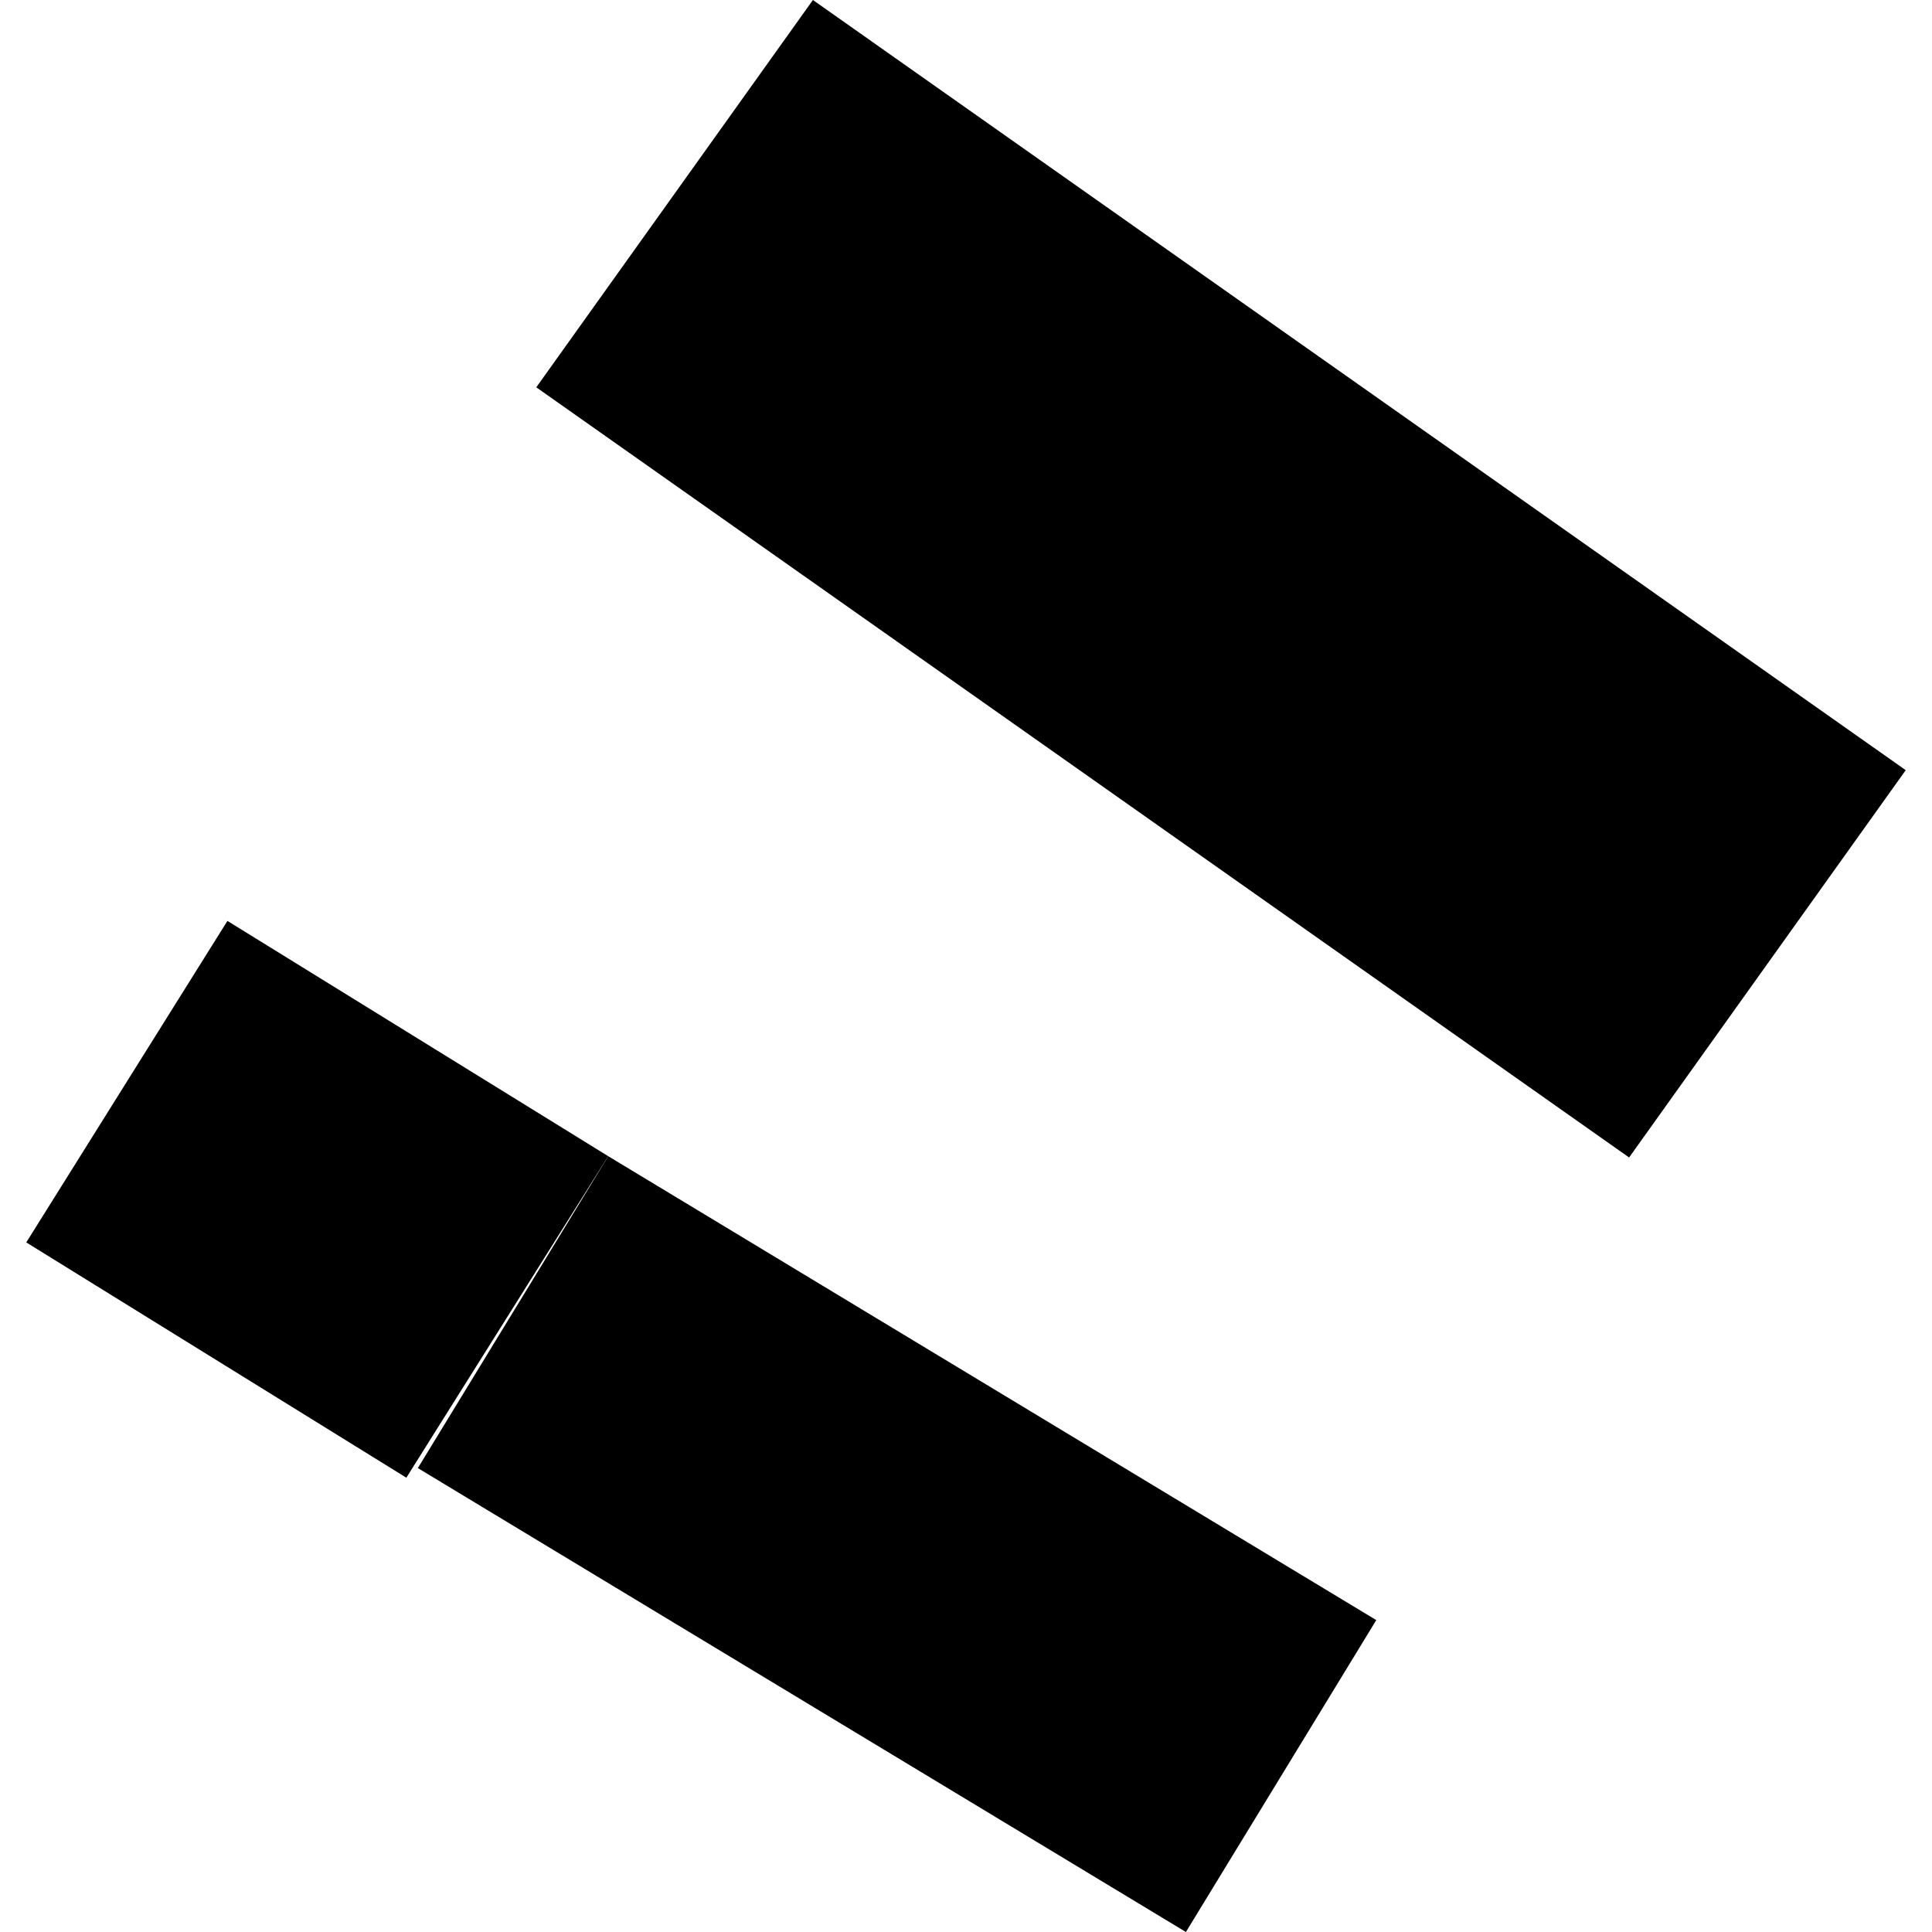 <?xml version="1.0" encoding="utf-8" standalone="no"?>
<!DOCTYPE svg PUBLIC "-//W3C//DTD SVG 1.1//EN"
  "http://www.w3.org/Graphics/SVG/1.1/DTD/svg11.dtd">
<!-- Created with matplotlib (https://matplotlib.org/) -->
<svg height="288pt" version="1.1" viewBox="0 0 288 288" width="288pt" xmlns="http://www.w3.org/2000/svg" xmlns:xlink="http://www.w3.org/1999/xlink">
 <defs>
  <style type="text/css">
*{stroke-linecap:butt;stroke-linejoin:round;}
  </style>
 </defs>
 <g id="figure_1">
  <g id="patch_1">
   <path d="M 0 288 
L 288 288 
L 288 0 
L 0 0 
z
" style="fill:none;opacity:0;"/>
  </g>
  <g id="axes_1">
   <g id="PatchCollection_1">
    <path clip-path="url(#p6ac78f8776)" d="M 33.901 137.278 
L 90.666 172.352 
L 60.573 220.278 
L 3.916 185.204 
L 33.901 137.278 
"/>
    <path clip-path="url(#p6ac78f8776)" d="M 121.18 0 
L 284.084 114.807 
L 242.848 172.543 
L 79.944 57.736 
L 121.18 0 
"/>
    <path clip-path="url(#p6ac78f8776)" d="M 90.666 172.352 
L 205.16 241.507 
L 176.782 288 
L 62.288 218.845 
L 90.666 172.352 
"/>
   </g>
  </g>
 </g>
 <defs>
  <clipPath id="p6ac78f8776">
   <rect height="288" width="280.169" x="3.916" y="0"/>
  </clipPath>
 </defs>
</svg>
